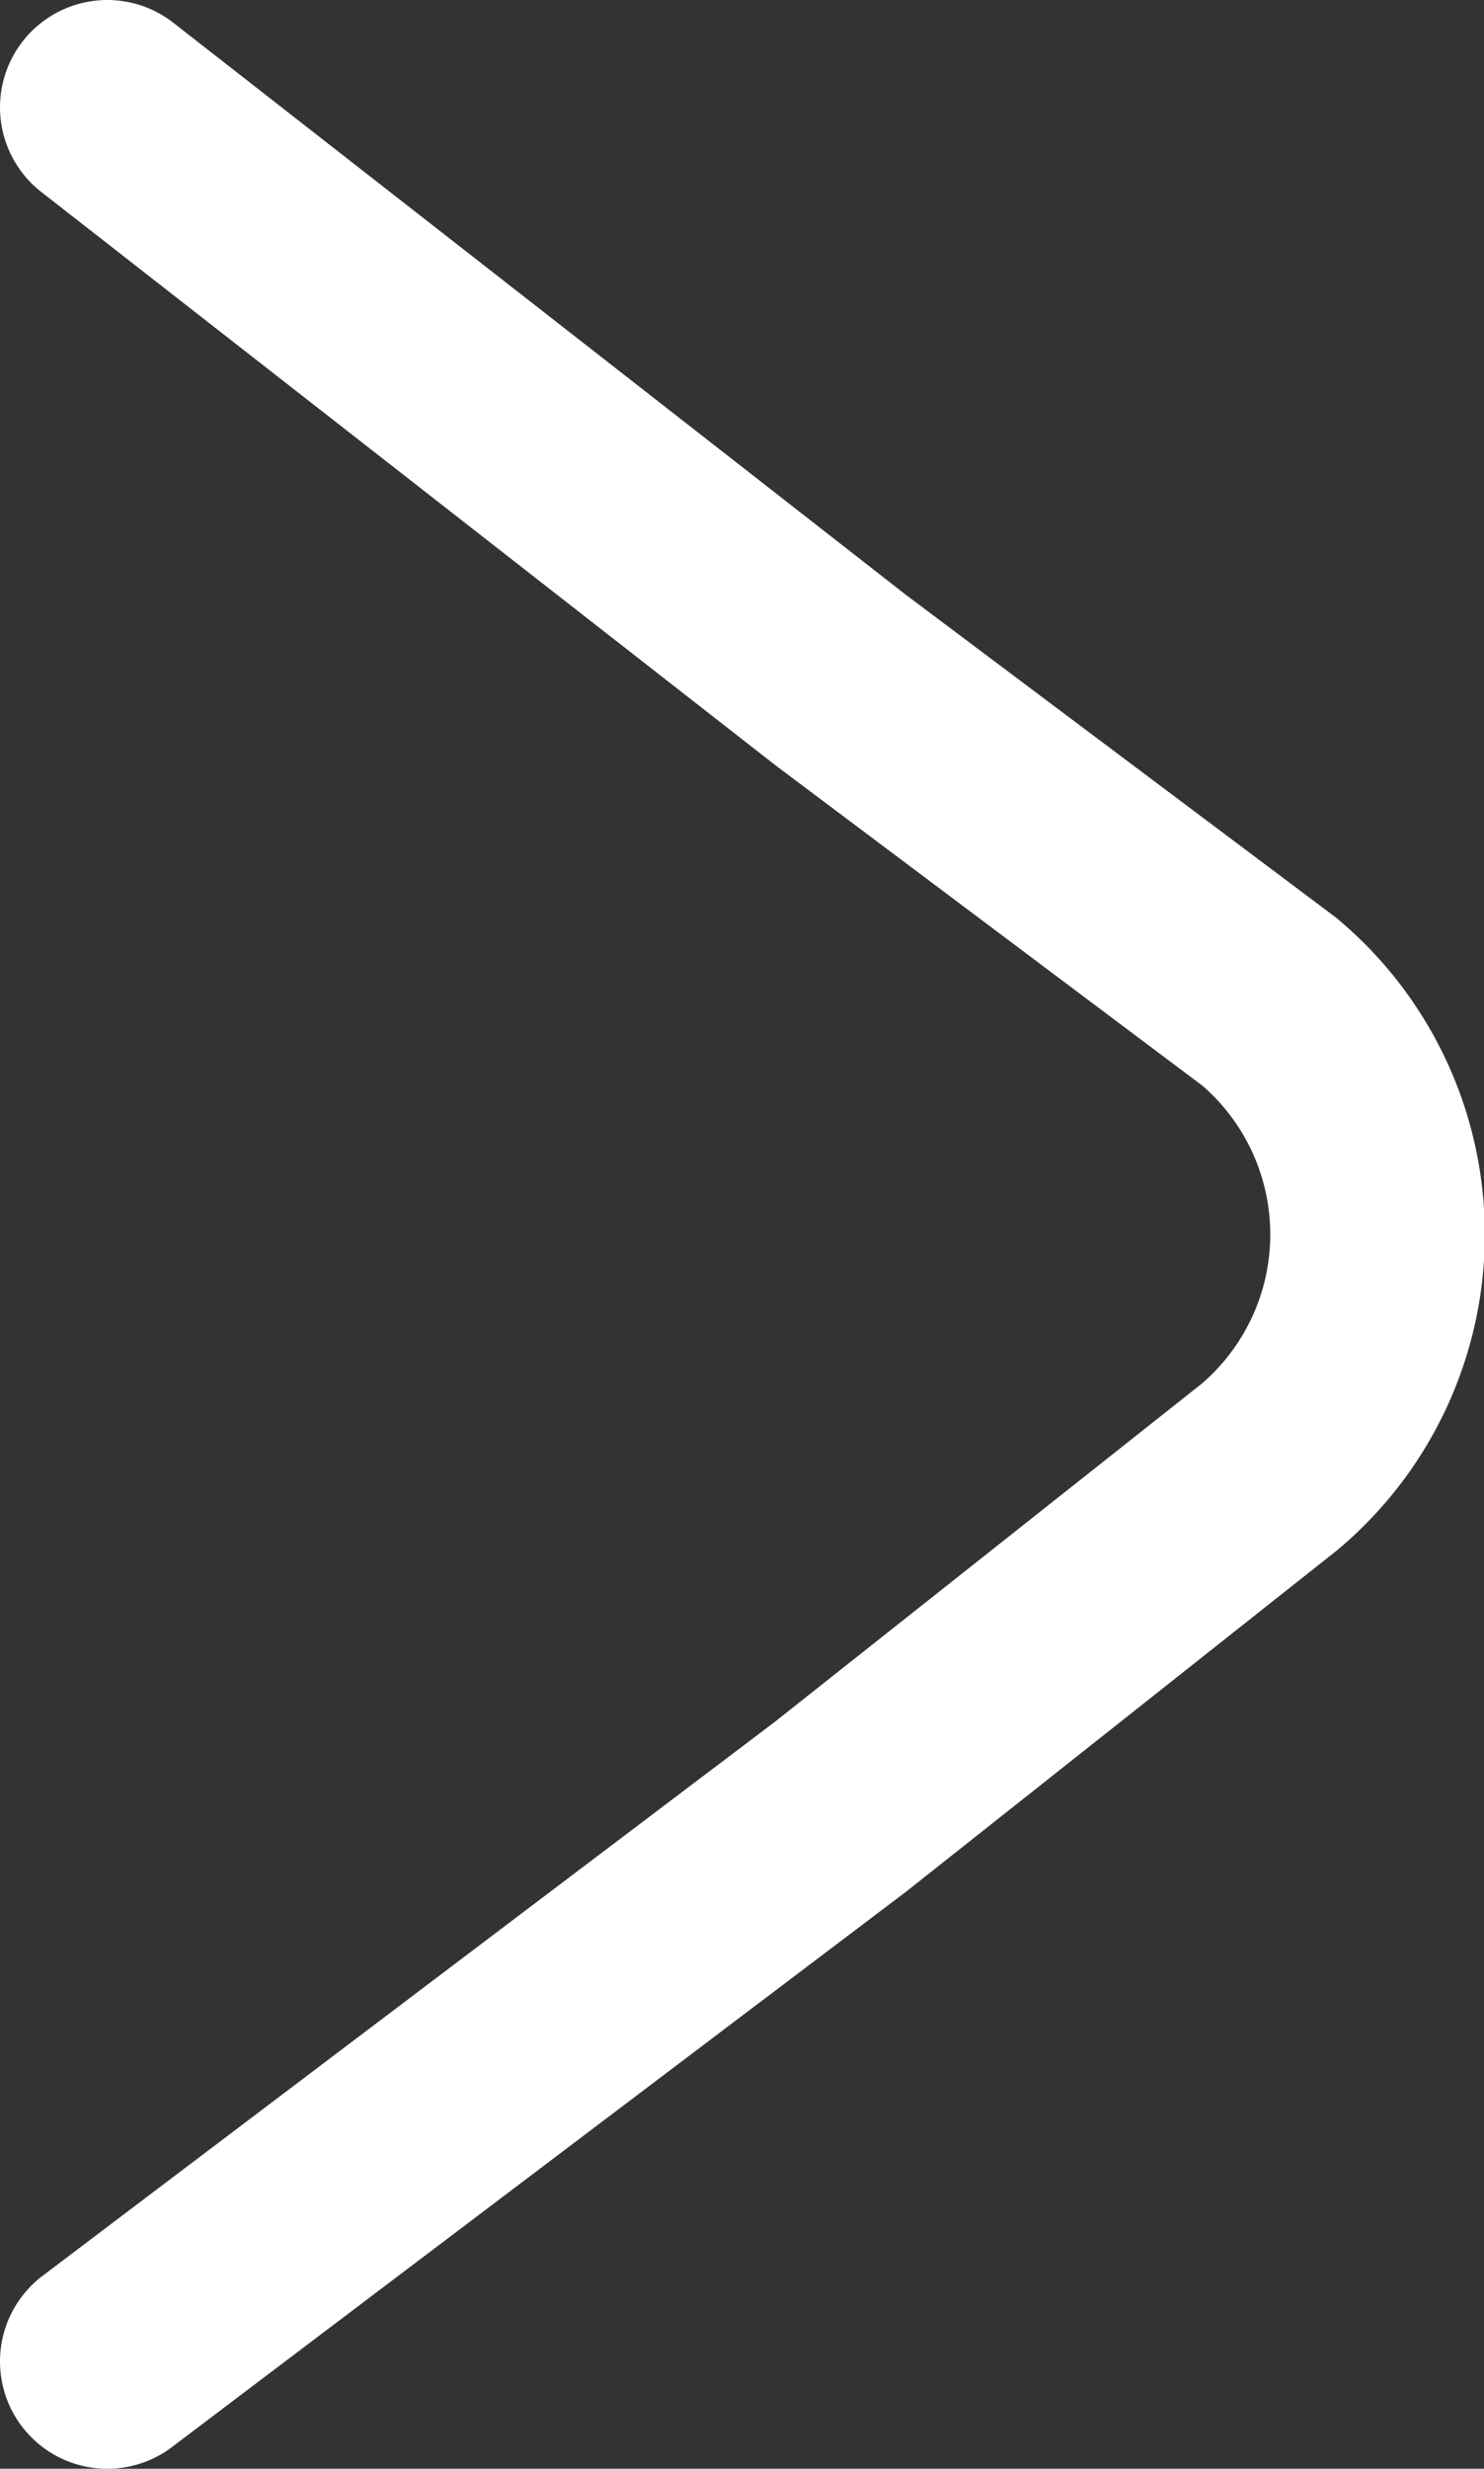 <svg xmlns="http://www.w3.org/2000/svg" width="8.3" height="13.8" viewBox="0 0 8.3 13.8">
  <rect x="0" y="0" width="8.3" height="13.8" fill="#333333" stroke="none"/>
  <path d="M.6.6,4.7,3.8,7.1,5.6a1.7,1.7,0,0,1,0,2.6L4.7,10.1.6,13.2" style="fill: none;stroke: #fff;stroke-linecap: round;stroke-miterlimit: 10;stroke-width: 1.2px"/>
</svg>
